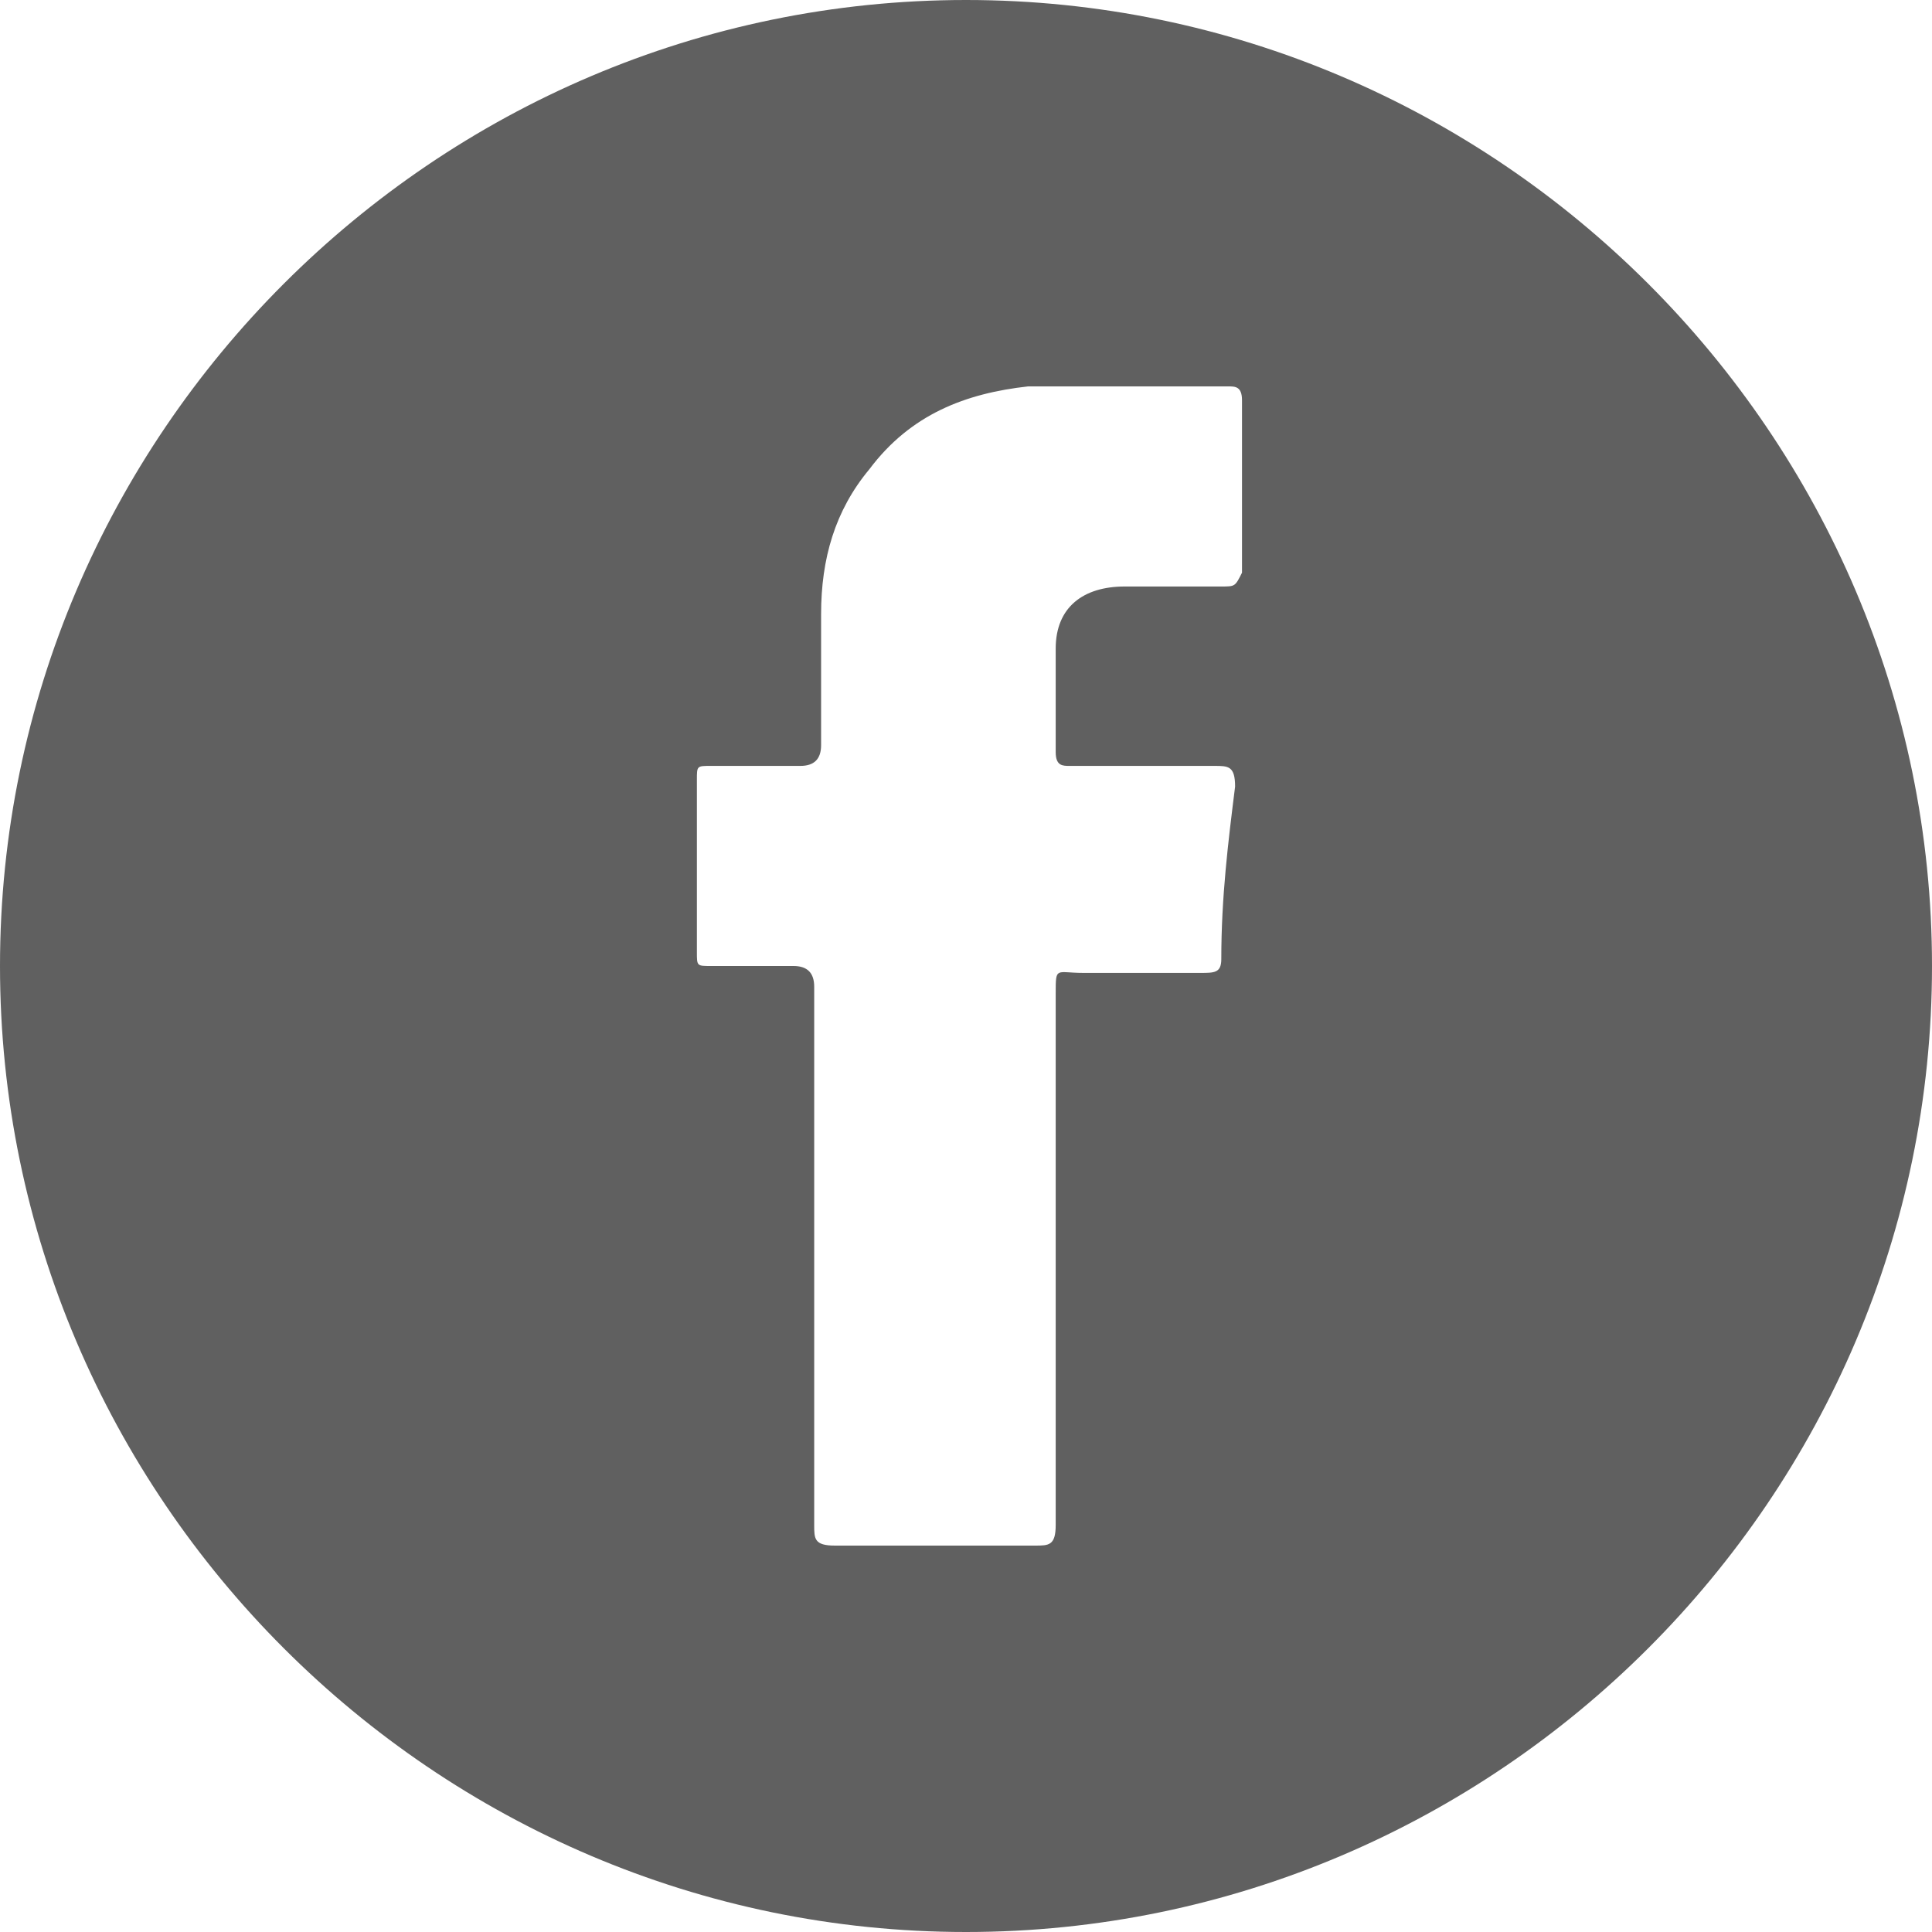 <?xml version="1.0" encoding="utf-8"?>
<!-- Generator: Adobe Illustrator 22.0.1, SVG Export Plug-In . SVG Version: 6.00 Build 0)  -->
<svg version="1.1" id="圖層_1" xmlns="http://www.w3.org/2000/svg" xmlns:xlink="http://www.w3.org/1999/xlink" x="0px" y="0px"
	 viewBox="0 0 28 28" style="enable-background:new 0 0 28 28;" xml:space="preserve">
<style type="text/css">
	.st0{fill-rule:evenodd;clip-rule:evenodd;fill:#606060;}
</style>
<path class="st0" d="M14,0C6.3,0,0,6.3,0,14c0,7.7,6.3,14,14,14c7.7,0,14-6.3,14-14C28,6.3,21.7,0,14,0z M17.7,8.5
	c-0.5,0-0.9,0-1.4,0c-0.6,0-1,0.3-1,0.9c0,0.5,0,1,0,1.5c0,0.2,0.1,0.2,0.2,0.2c0.7,0,1.4,0,2.1,0c0.2,0,0.3,0,0.3,0.3
	c-0.1,0.8-0.2,1.6-0.2,2.5c0,0.2-0.1,0.2-0.3,0.2c-0.6,0-1.1,0-1.7,0c-0.4,0-0.4-0.1-0.4,0.3c0,2.6,0,5.1,0,7.7
	c0,0.3-0.1,0.3-0.3,0.3c-1,0-1.9,0-2.9,0c-0.3,0-0.3-0.1-0.3-0.3c0-1.3,0-2.6,0-3.9c0-1.3,0-2.6,0-3.9c0-0.2-0.1-0.3-0.3-0.3
	c-0.4,0-0.8,0-1.2,0c-0.2,0-0.2,0-0.2-0.2c0-0.8,0-1.6,0-2.5c0-0.2,0-0.2,0.2-0.2c0.4,0,0.8,0,1.3,0c0.2,0,0.3-0.1,0.3-0.3
	c0-0.6,0-1.2,0-1.9c0-0.8,0.2-1.5,0.7-2.1c0.6-0.8,1.4-1.1,2.3-1.2c1,0,1.9,0,2.9,0c0.1,0,0.2,0,0.2,0.2c0,0.8,0,1.7,0,2.5
	C17.9,8.5,17.9,8.5,17.7,8.5z"/>
</svg>
